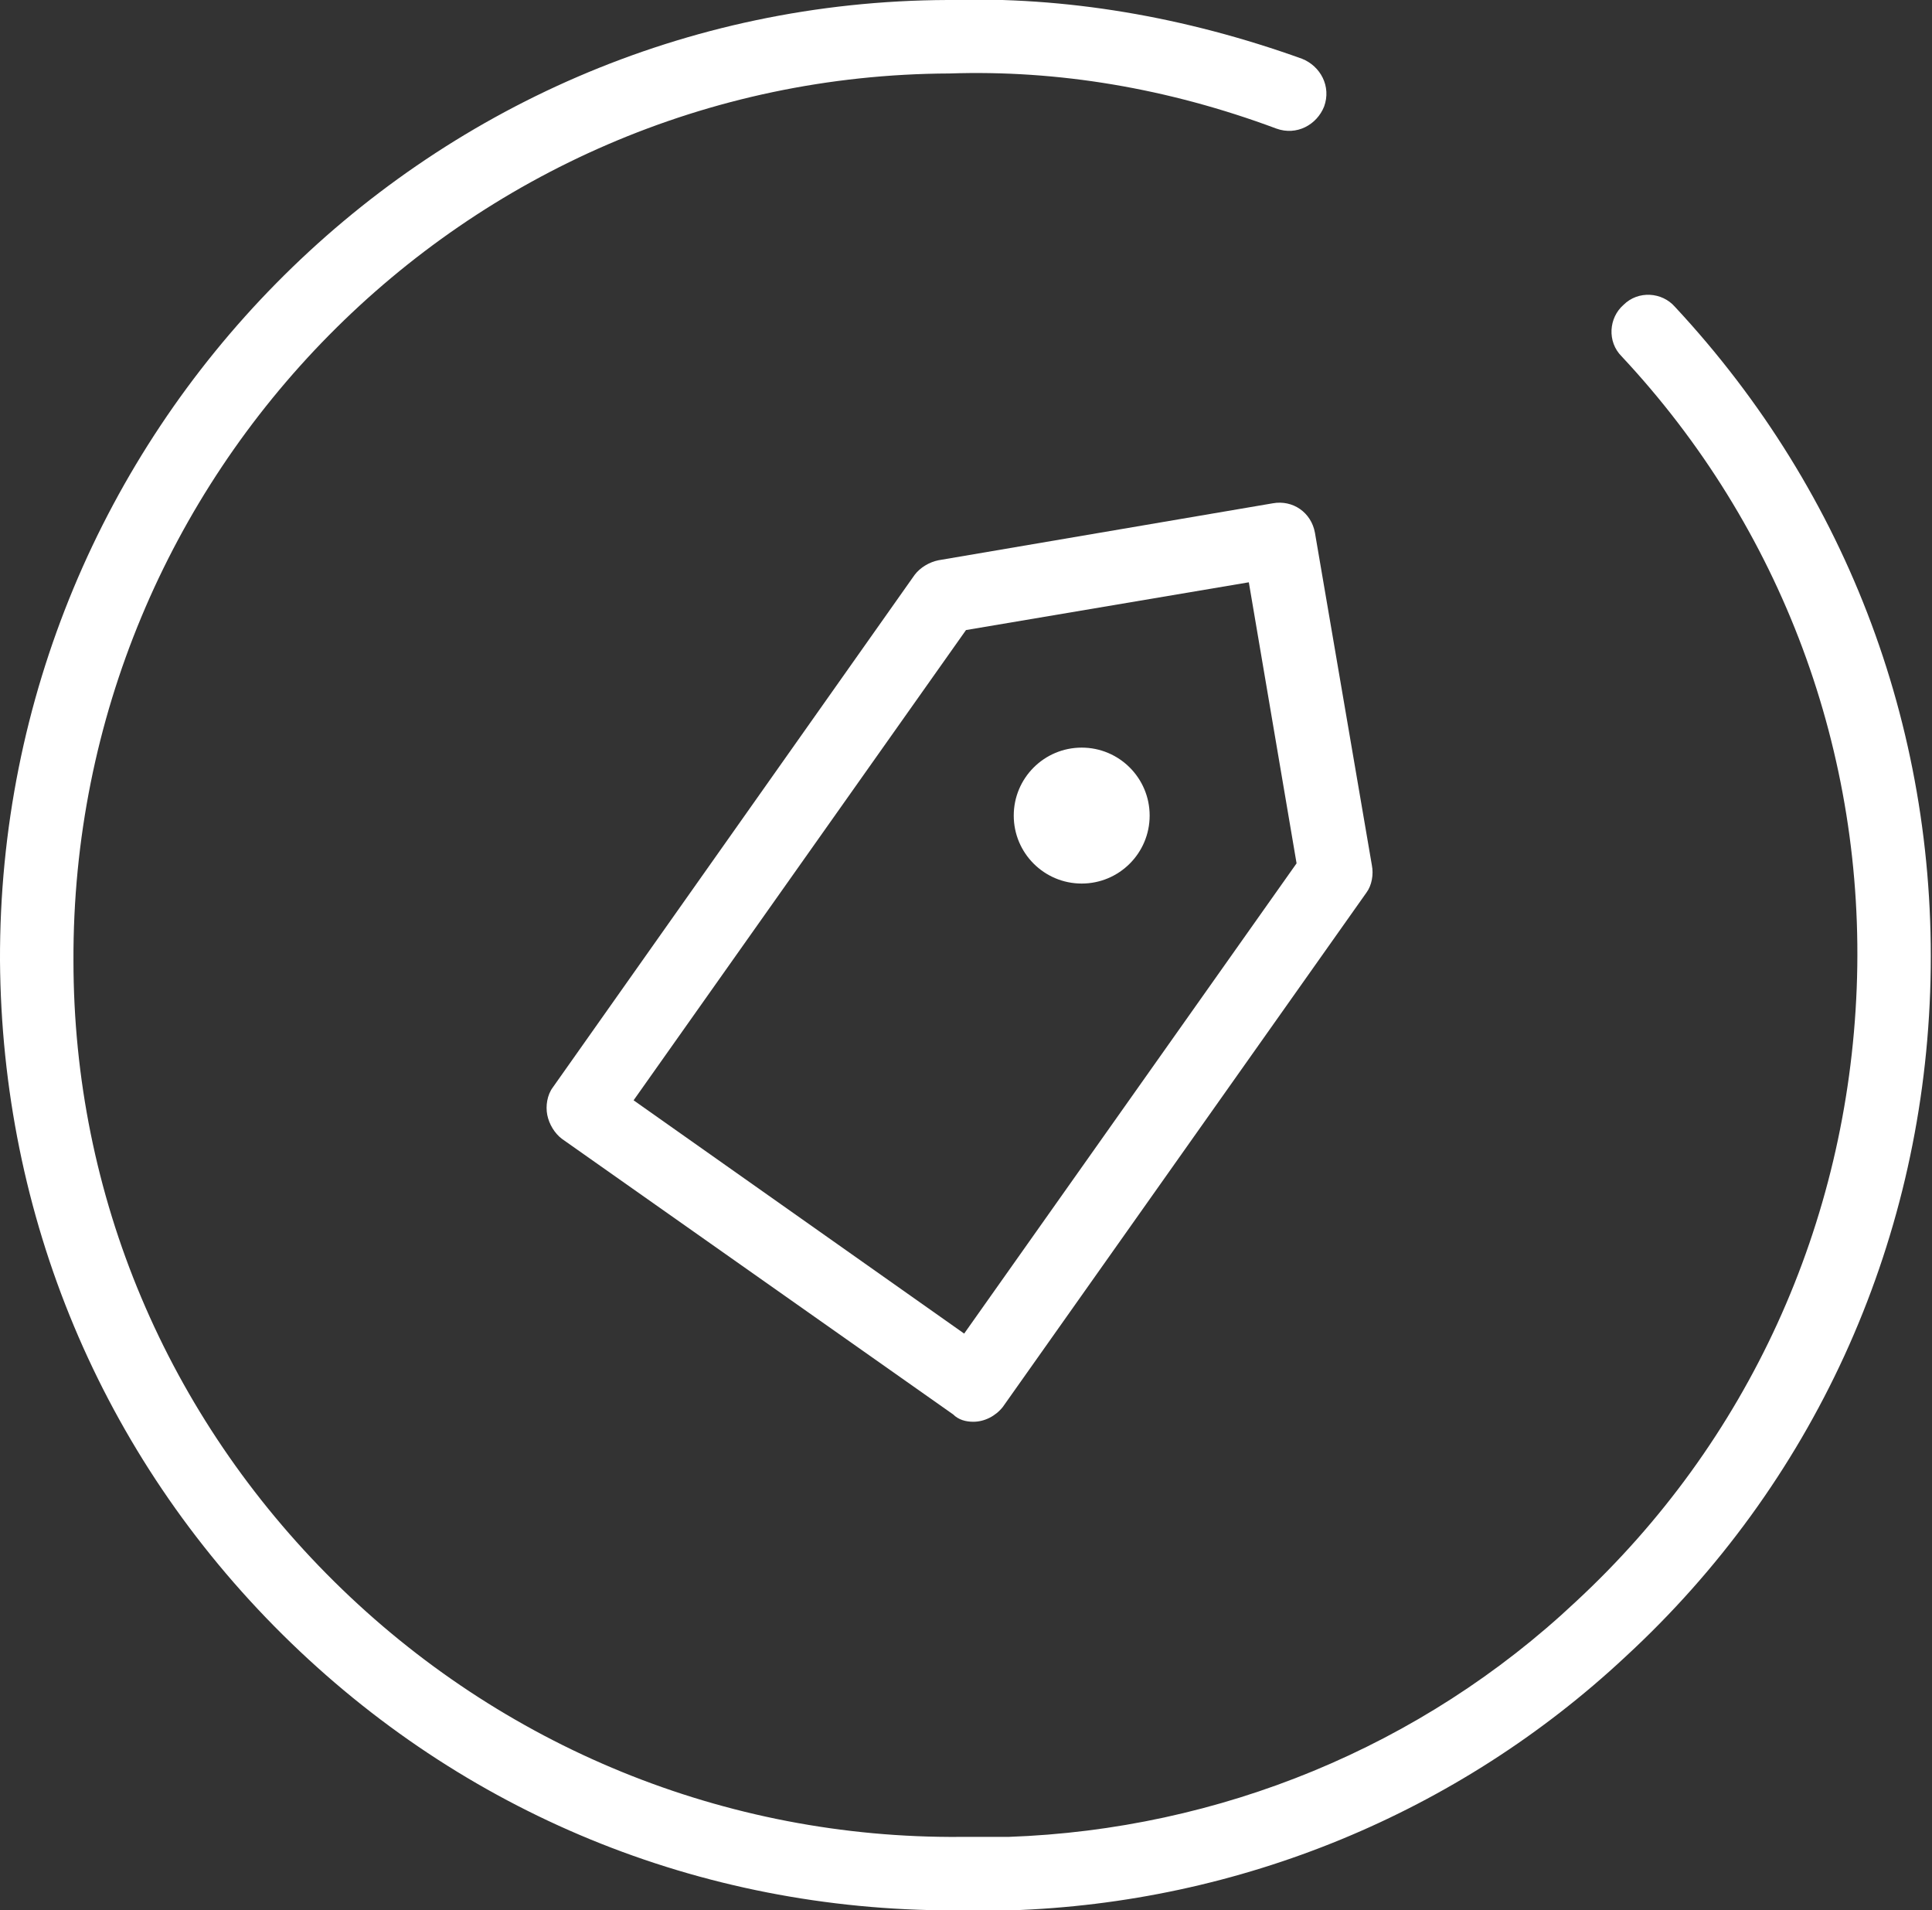 <?xml version="1.0" encoding="utf-8"?>
<!-- Generator: Adobe Illustrator 22.1.0, SVG Export Plug-In . SVG Version: 6.00 Build 0)  -->
<svg version="1.1" id="Layer_1" xmlns="http://www.w3.org/2000/svg" xmlns:xlink="http://www.w3.org/1999/xlink" x="0px" y="0px"
	 width="105.2px" height="104px" viewBox="0 0 105.2 104" style="enable-background:new 0 0 105.2 104;" xml:space="preserve">
<rect x="0" y="0" width="105.2" height="104" fill="#333333" stroke="none"/>
<style type="text/css">
	.st0{fill:#FFFFFF;}
</style>
<title>Prod_dev</title>
<g>
	<path class="st0" d="M51.9,104c-13.8,0-26.7-5.3-36.5-15C5.5,79.2,0.1,66.2,0,52.3C-0.1,23.6,23,0.1,51.6,0
		C58-0.2,64.5,0.9,70.9,3.2c1,0.4,1.6,1.5,1.2,2.6c-0.4,1-1.5,1.6-2.6,1.2c-5.9-2.2-11.9-3.2-17.8-3C25.3,4.1,3.9,25.8,4,52.3
		c0,12.8,5.1,24.8,14.2,33.8c9.1,9,21.3,14,34.1,13.9h2.6c11.5-0.4,22.5-4.9,30.9-12.8c9.4-8.7,14.8-20.6,15.3-33.4
		c0.5-12.8-4.1-25.1-12.8-34.4c-0.8-0.8-0.7-2.1,0.1-2.8c0.8-0.8,2.1-0.7,2.8,0.1c9.5,10.2,14.4,23.4,13.9,37.3
		c-0.5,13.9-6.4,26.8-16.6,36.2C79.4,98.7,67.5,103.6,55,104l-2.7,0C52.2,104,52,104,51.9,104z"/>
</g>
<g>
	<path class="st0" d="M53,77.4c-0.4,0-0.8-0.1-1.1-0.4l-21.3-15c-0.4-0.3-0.7-0.8-0.8-1.3s0-1.1,0.3-1.5l19.7-27.9
		c0.3-0.4,0.8-0.7,1.3-0.8l18.2-3.1c1.1-0.2,2.1,0.5,2.3,1.6l3.1,18.1c0.1,0.5,0,1.1-0.3,1.5L54.6,76.6C54.2,77.1,53.6,77.4,53,77.4
		z M34.5,59.9l18,12.7L70.6,47L68,31.7l-15.4,2.6L34.5,59.9z"/>
</g>
<g>
	<circle class="st0" cx="58.9" cy="44.4" r="3.7"/>
</g>
</svg>
